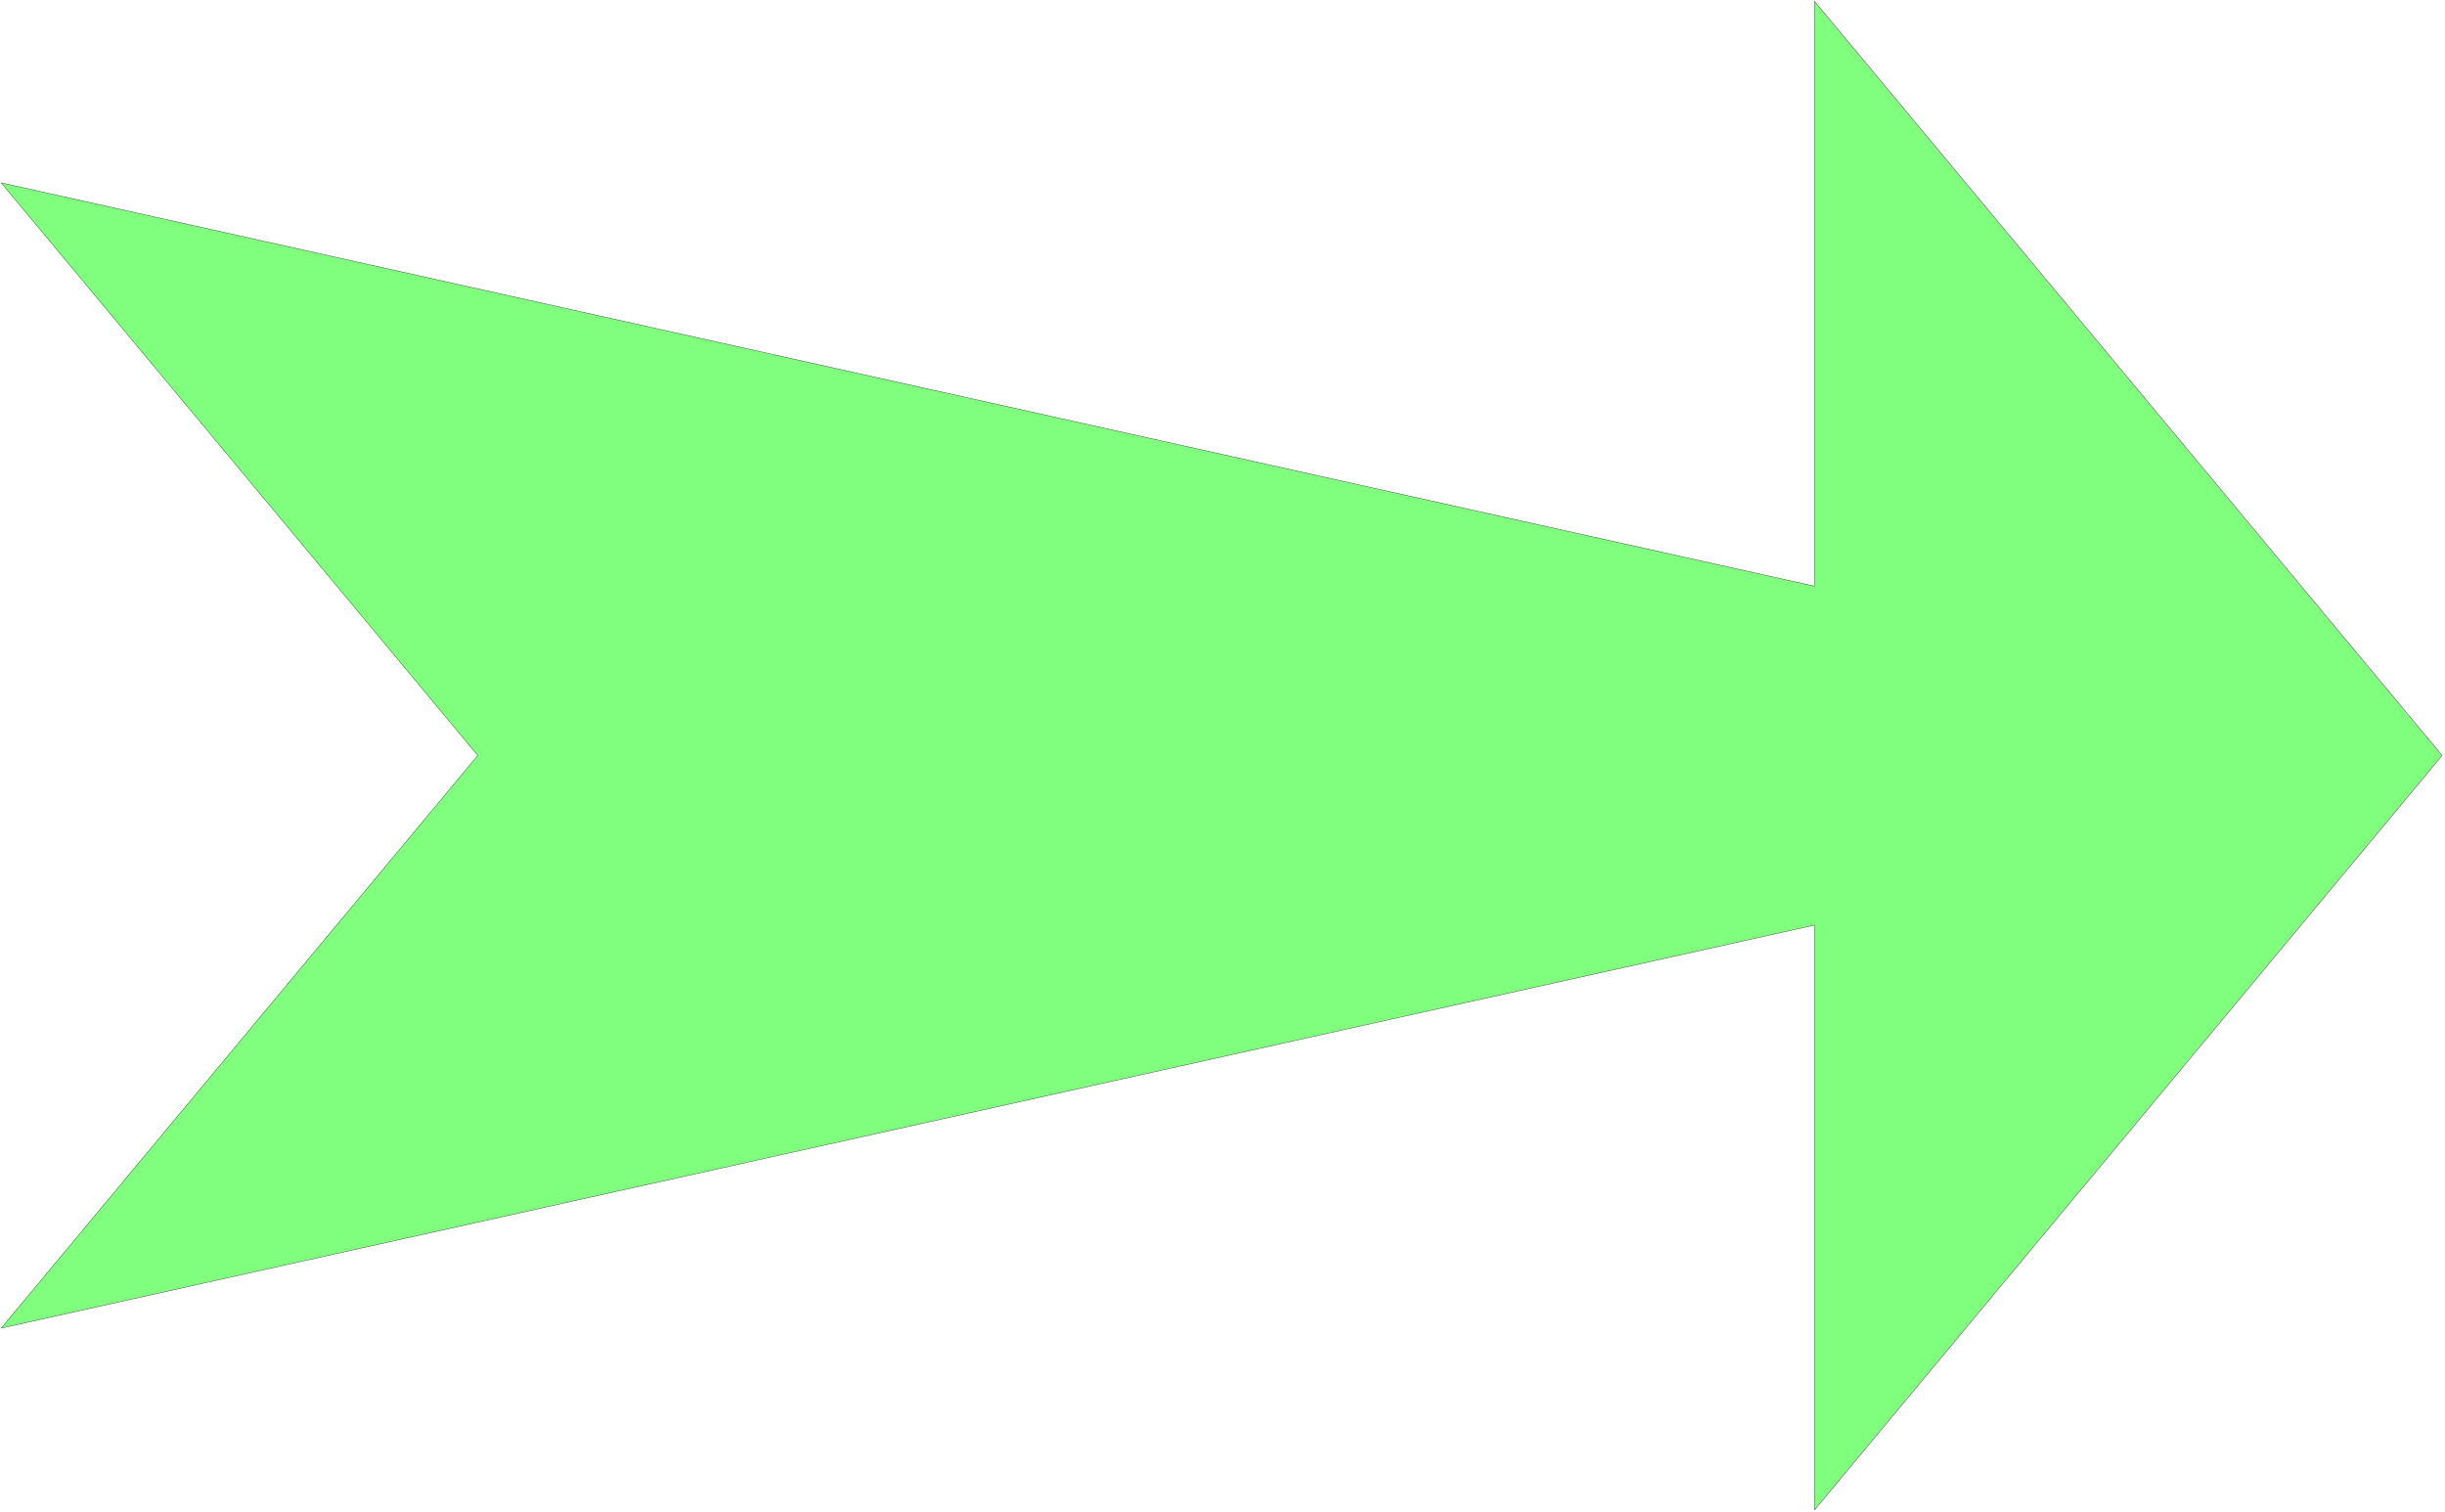 <svg xmlns="http://www.w3.org/2000/svg" width="518.8" height="320.867" fill-rule="evenodd" stroke-linecap="round" preserveAspectRatio="none" viewBox="0 0 7783 4814"><style>.brush0{fill:#fff}</style><path d="m4 582 5772 1284V4l1998 2401-1998 2402V2945L4 4228l1517-1823L4 582z" style="fill:#80ff7f;stroke:none"/><path d="m4 582 5772 1284V4l1998 2401-1998 2402V2945L4 4228l1517-1823L4 582z" style="fill:none;stroke:#000;stroke-width:1;stroke-linejoin:round"/></svg>
